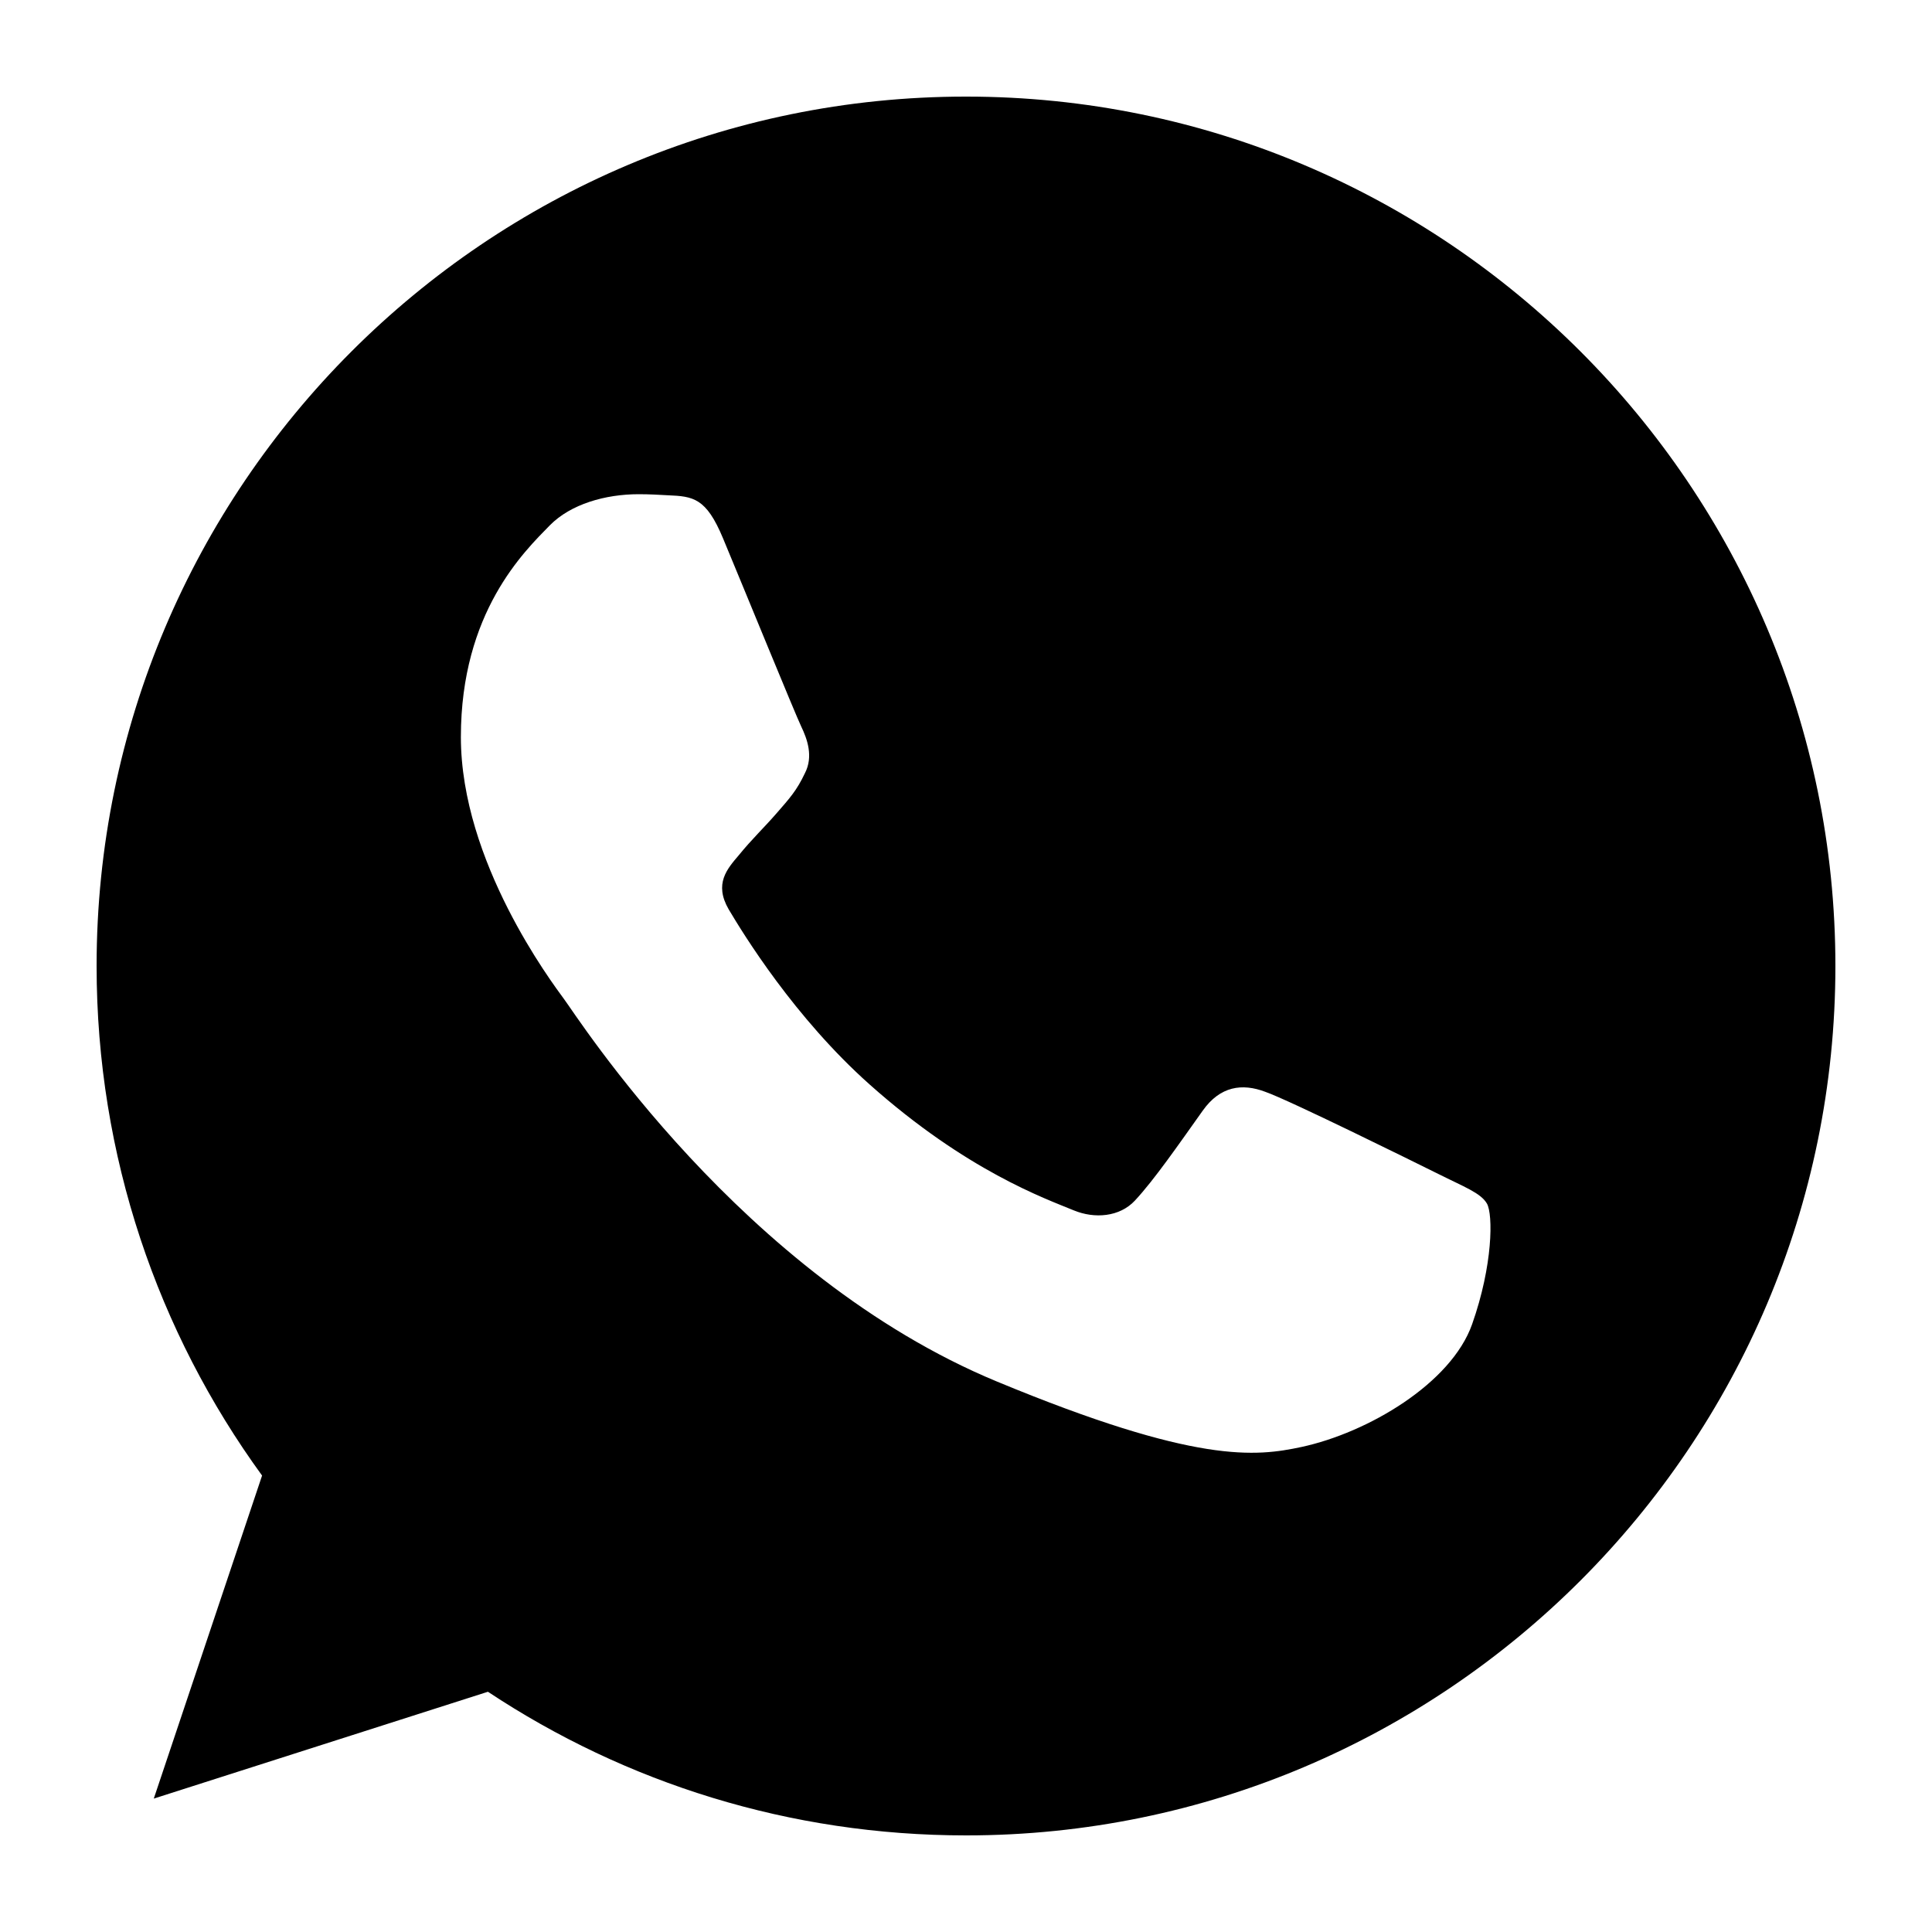 <svg width="20" height="20" viewBox="0 0 20 20" fill="none" xmlns="http://www.w3.org/2000/svg">
<path d="M10.002 1H9.998C5.035 1 1 5.037 1 10C1 11.969 1.635 13.793 2.713 15.275L1.592 18.619L5.051 17.513C6.474 18.456 8.172 19 10.002 19C14.965 19 19 14.962 19 10C19 5.038 14.965 1 10.002 1ZM15.239 13.709C15.022 14.322 14.16 14.831 13.473 14.979C13.003 15.079 12.388 15.159 10.321 14.302C7.676 13.206 5.973 10.519 5.84 10.344C5.713 10.17 4.771 8.921 4.771 7.63C4.771 6.338 5.427 5.709 5.691 5.439C5.908 5.218 6.267 5.116 6.612 5.116C6.723 5.116 6.823 5.122 6.913 5.127C7.177 5.138 7.31 5.154 7.484 5.571C7.702 6.094 8.23 7.386 8.293 7.518C8.357 7.651 8.422 7.831 8.332 8.005C8.247 8.185 8.173 8.265 8.04 8.418C7.907 8.571 7.782 8.688 7.649 8.852C7.527 8.995 7.39 9.148 7.543 9.413C7.696 9.671 8.225 10.534 9.003 11.227C10.008 12.122 10.822 12.408 11.114 12.529C11.331 12.619 11.59 12.598 11.748 12.429C11.95 12.212 12.198 11.852 12.451 11.497C12.631 11.243 12.859 11.212 13.097 11.302C13.34 11.386 14.626 12.022 14.89 12.153C15.155 12.286 15.329 12.349 15.393 12.46C15.456 12.572 15.456 13.095 15.239 13.709Z" fill="black"/>
</svg>
